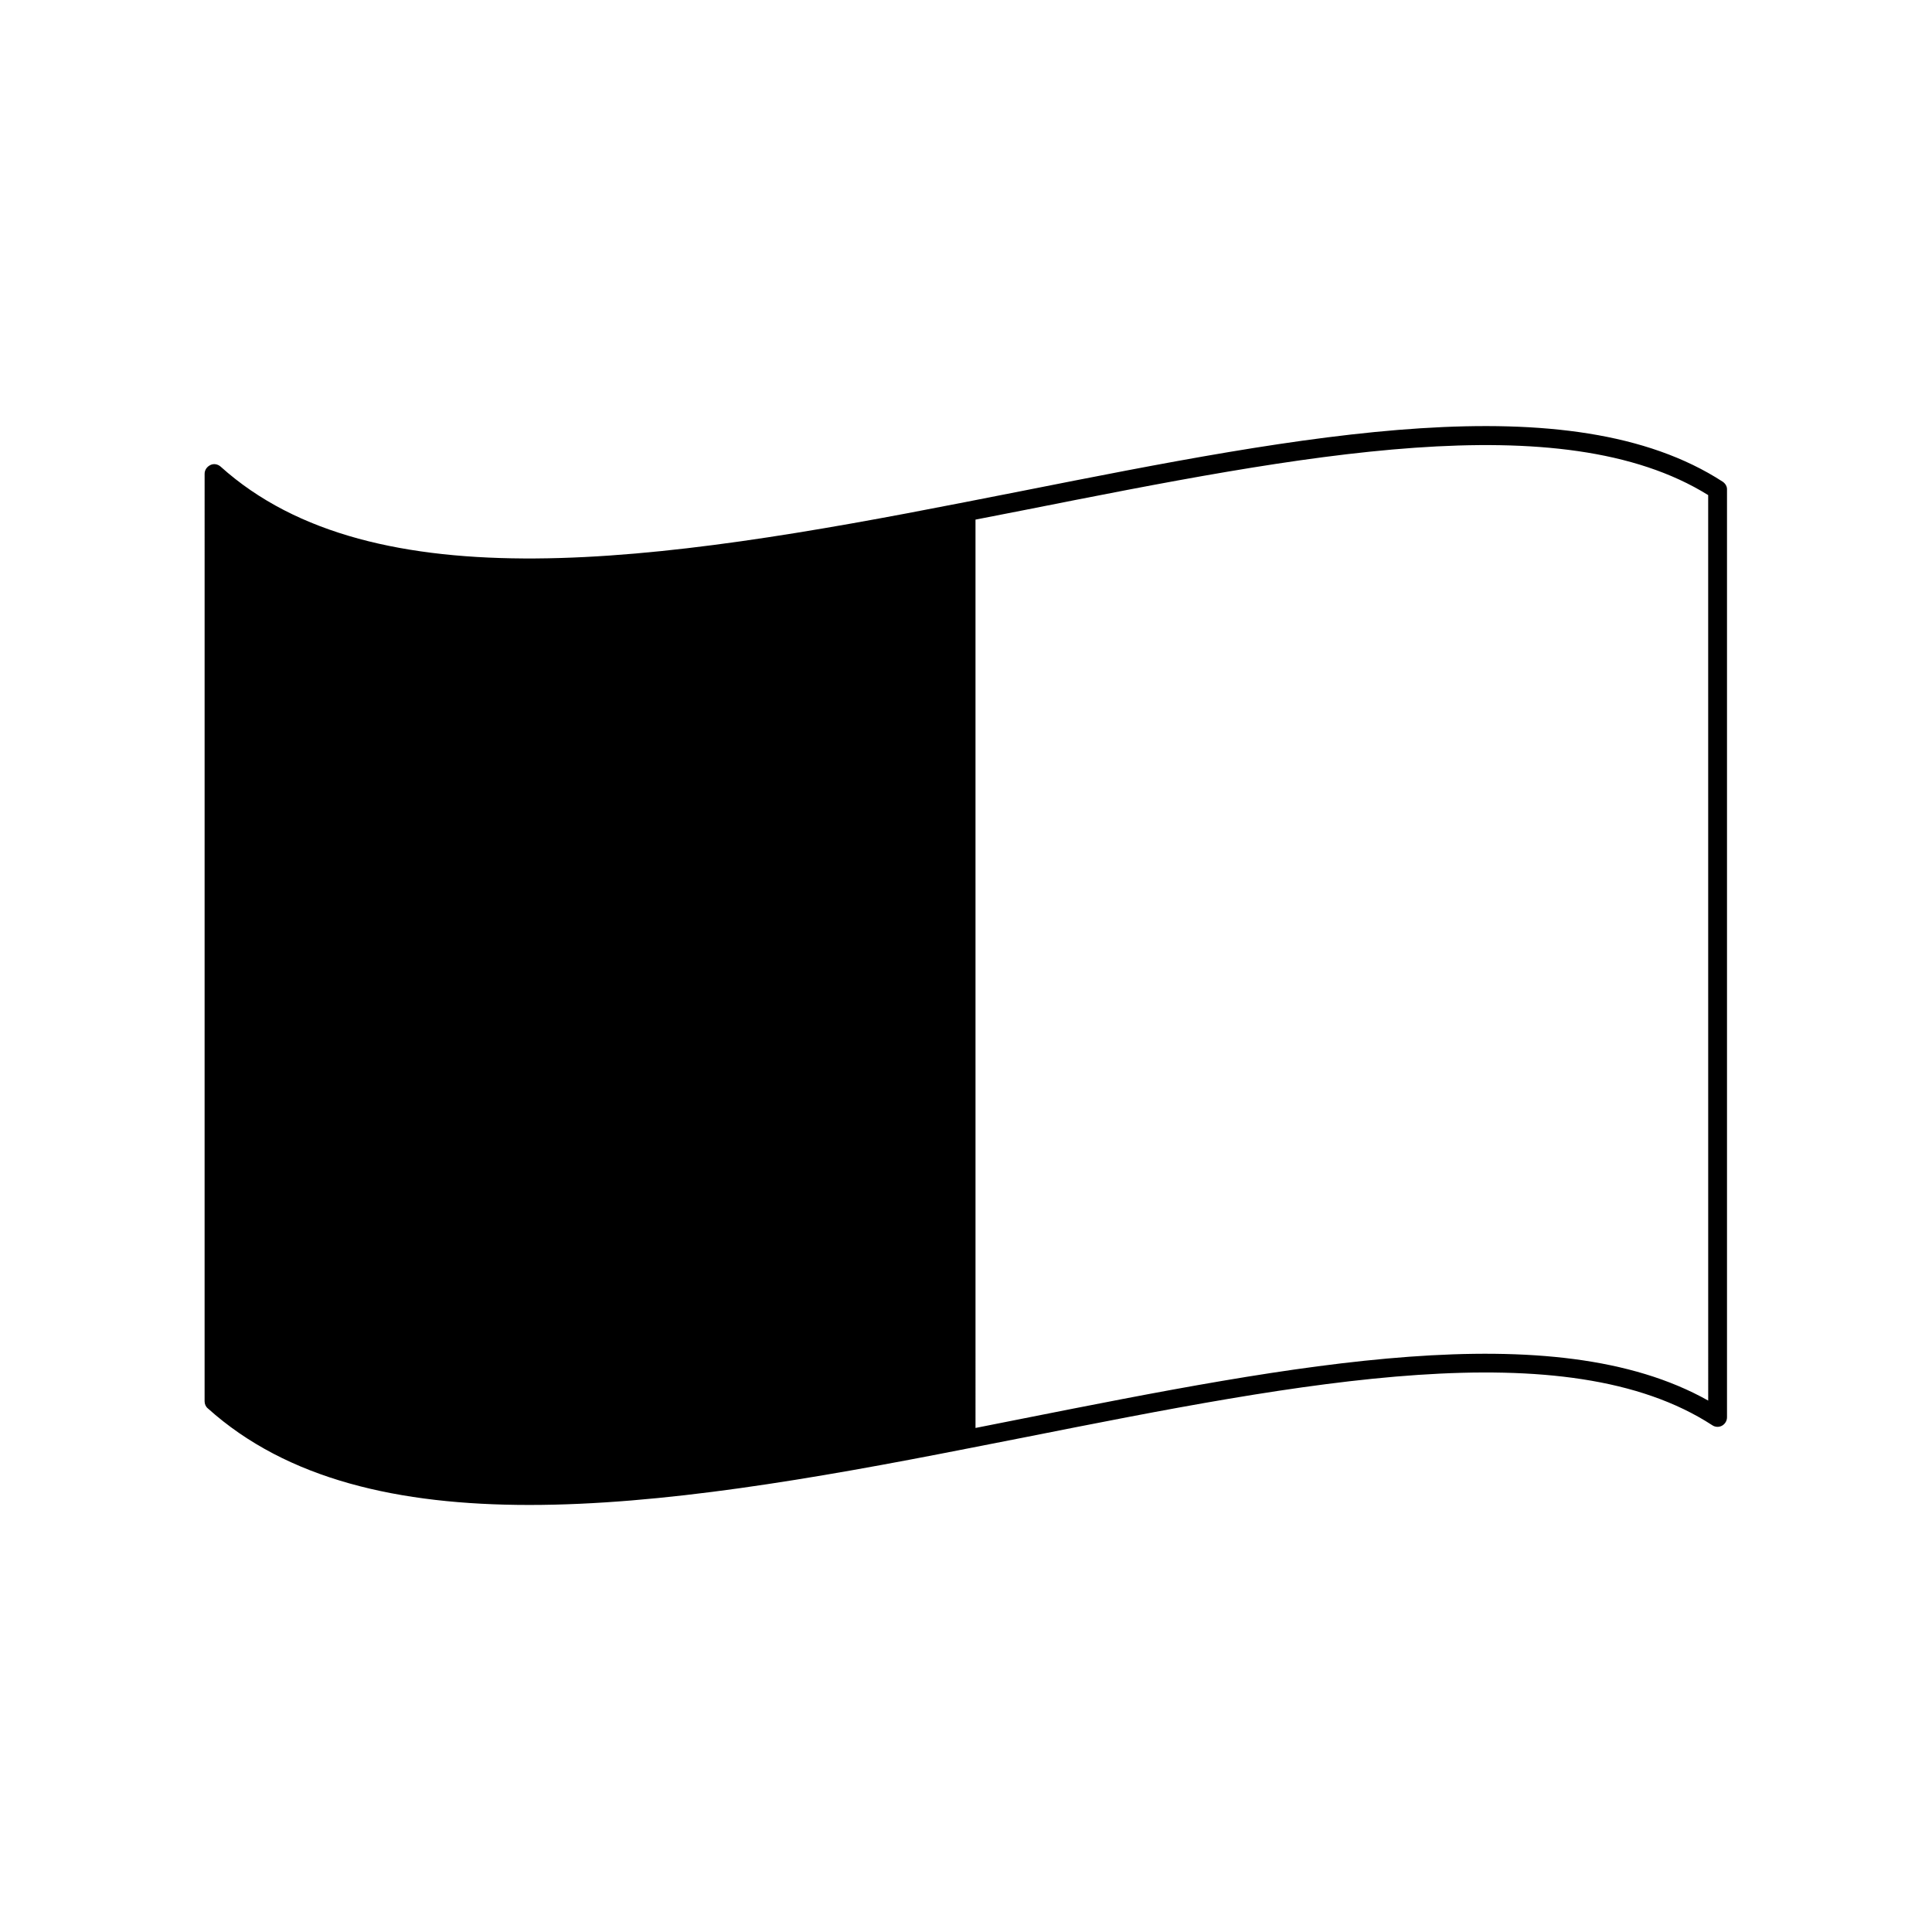 <?xml version="1.0" encoding="UTF-8"?>
<!-- Uploaded to: ICON Repo, www.svgrepo.com, Generator: ICON Repo Mixer Tools -->
<svg fill="#000000" width="800px" height="800px" version="1.1" viewBox="144 144 512 512" xmlns="http://www.w3.org/2000/svg">
 <path d="m600.57 271.68c-40.508-26.301-111.14-12.344-185.91 2.469l-15.164 2.973c-80.711 15.82-156.54 27.004-197.04-9.473-0.754-0.656-1.812-0.855-2.719-0.402s-1.512 1.309-1.512 2.316l-0.004 245.81c0 0.707 0.301 1.41 0.855 1.863 21.008 18.895 50.633 25.594 85.195 25.594 34.965 0 74.969-6.852 116.18-14.965l15.164-2.973c73.707-14.609 143.38-28.414 182.18-3.176 0.754 0.504 1.762 0.555 2.57 0.102 0.805-0.453 1.309-1.309 1.309-2.215v-245.81c0.051-0.855-0.402-1.609-1.105-2.113zm-3.879 243.49c-41.059-23.074-109.58-9.523-181.98 4.836l-12.191 2.418-0.004-240.72 13.148-2.57c73.004-14.461 142.02-28.164 181.02-3.93z"/>
</svg>